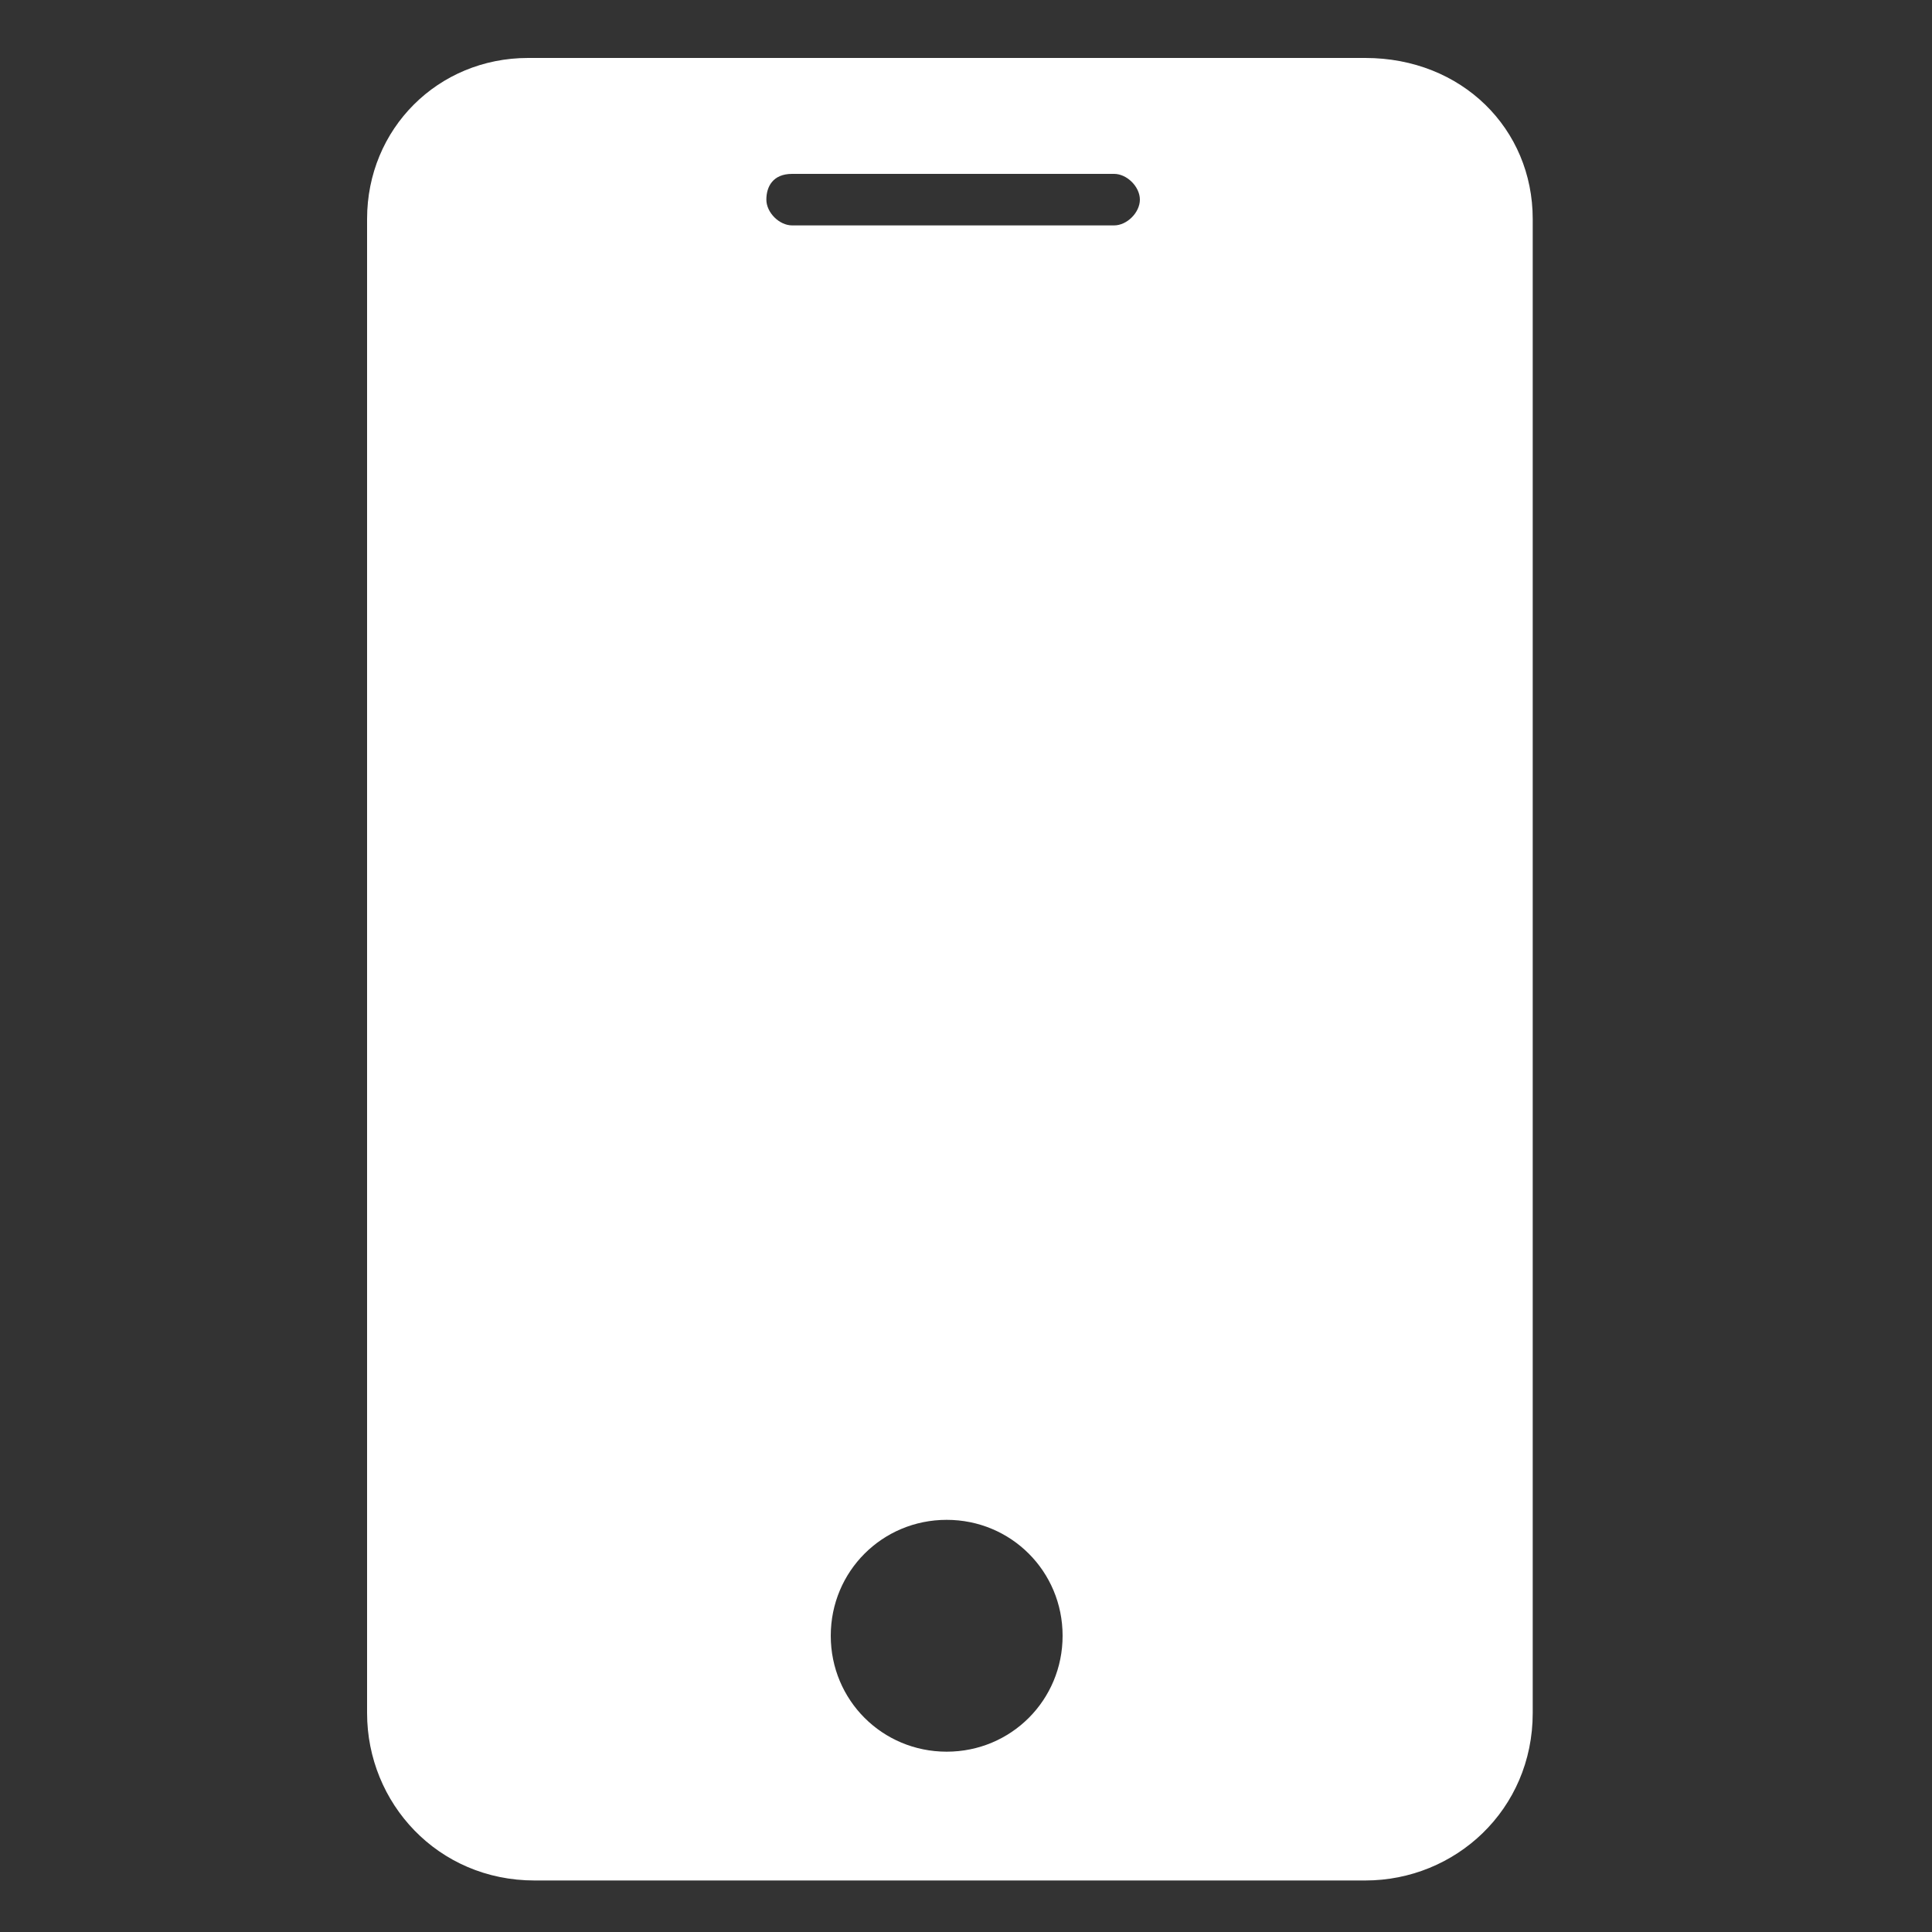 <svg width="60" height="60" viewBox="0 0 60 60" fill="none" xmlns="http://www.w3.org/2000/svg">
<rect x="0" y="0" width="60" height="60" fill="#333333" stroke="none"/>
<path d="M42.4 1.8H16.4C13.6 1.8 11.4 4 11.4 6.8V53.2C11.4 56 13.6 58.4 16.6 58.4H27.2H34H42.4C45.2 58.4 47.6 56.2 47.6 53.2V6.8C47.6 4 45.4 1.8 42.4 1.8ZM24.6 5.4H34.6C35 5.4 35.4 5.8 35.4 6.2C35.4 6.6 35 7 34.6 7H24.6C24.2 7 23.8 6.6 23.8 6.2C23.8 5.8 24 5.4 24.6 5.4ZM29.4 54.4C27.4 54.4 25.8 52.8 25.8 50.8C25.8 48.8 27.4 47.2 29.4 47.2C31.4 47.2 33 48.8 33 50.8C33 52.8 31.4 54.4 29.4 54.4Z" fill="white"/>
</svg>
